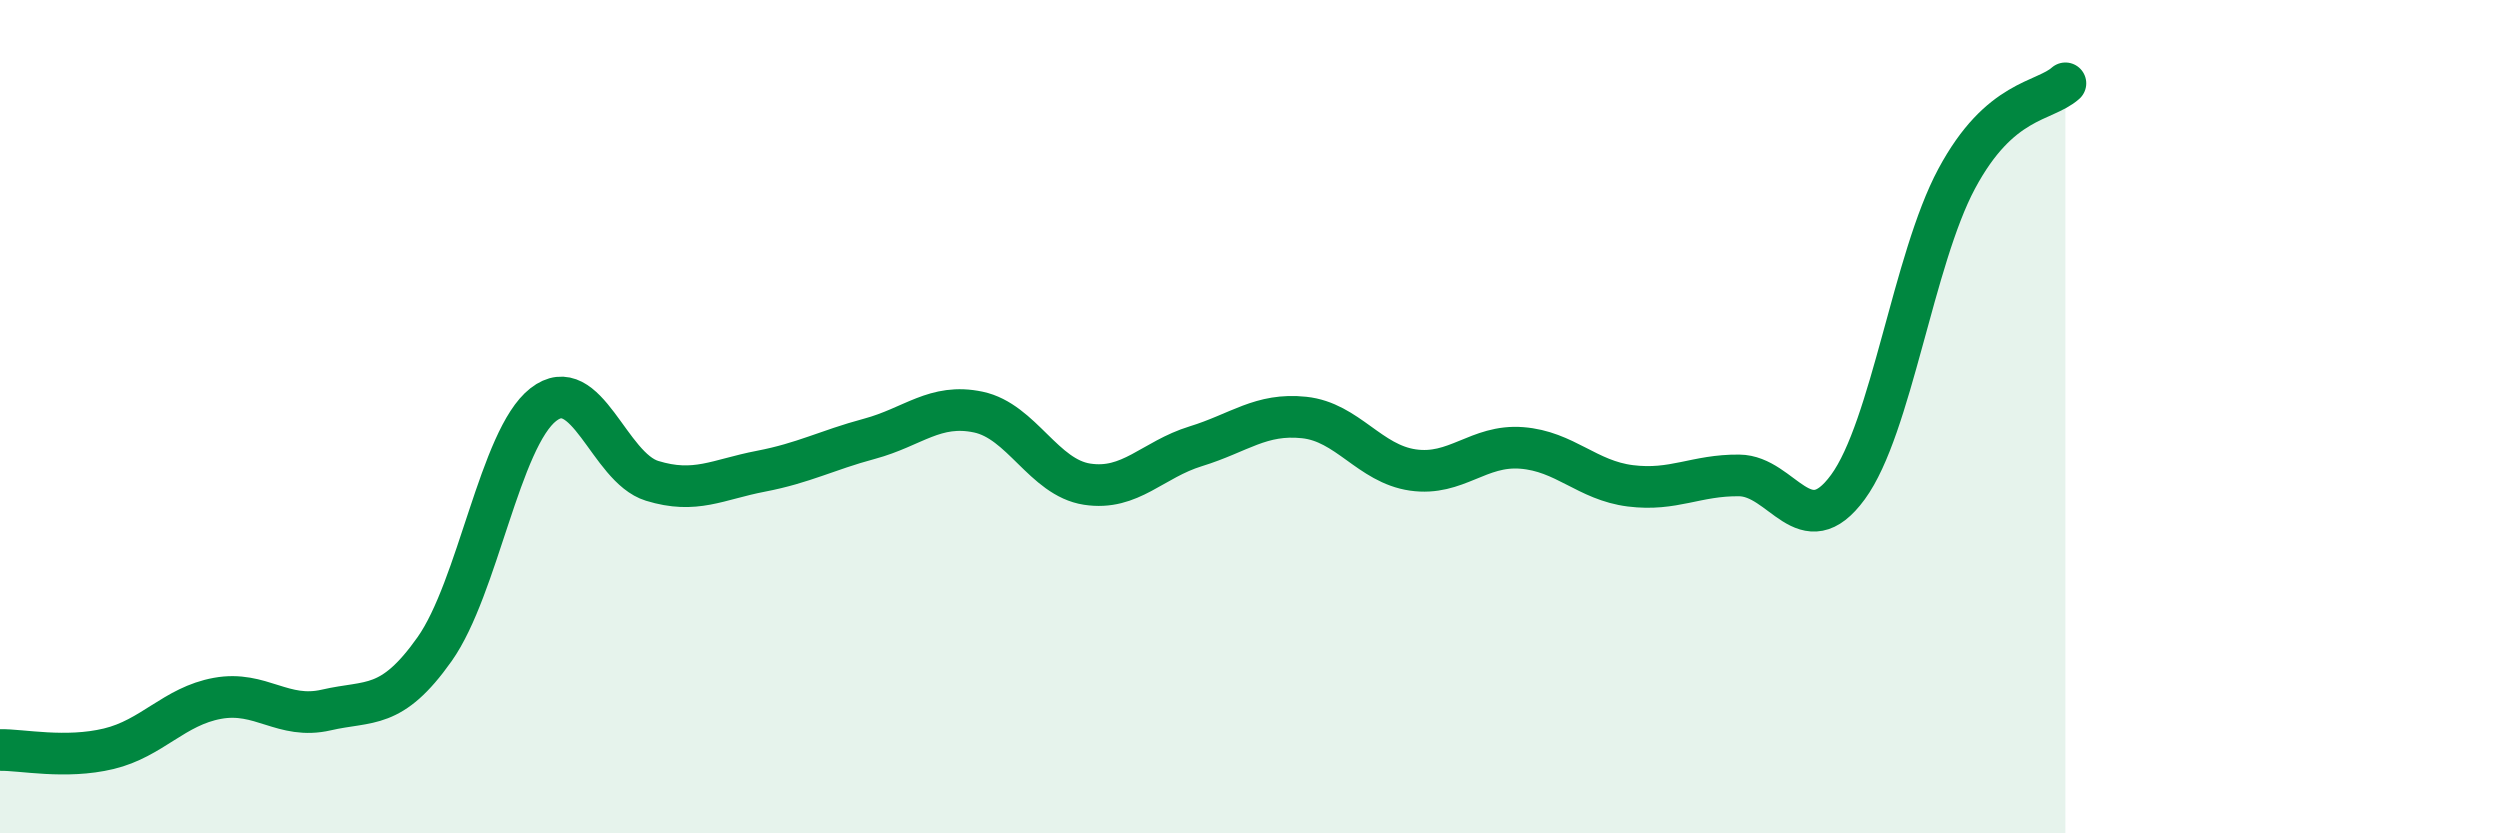 
    <svg width="60" height="20" viewBox="0 0 60 20" xmlns="http://www.w3.org/2000/svg">
      <path
        d="M 0,18 C 0.52,17.99 1.57,18.22 2.61,17.97 C 3.65,17.72 4.18,16.95 5.22,16.76 C 6.26,16.57 6.79,17.28 7.83,17.04 C 8.87,16.8 9.39,17.05 10.43,15.58 C 11.47,14.11 12,10.52 13.04,9.71 C 14.08,8.9 14.61,11.22 15.65,11.54 C 16.69,11.86 17.22,11.51 18.26,11.31 C 19.3,11.11 19.83,10.81 20.87,10.53 C 21.91,10.25 22.44,9.67 23.48,9.89 C 24.52,10.11 25.05,11.46 26.09,11.62 C 27.13,11.78 27.66,11.03 28.7,10.71 C 29.74,10.39 30.26,9.91 31.3,10.02 C 32.34,10.13 32.87,11.13 33.91,11.28 C 34.95,11.43 35.48,10.67 36.52,10.75 C 37.56,10.83 38.09,11.53 39.13,11.66 C 40.17,11.79 40.7,11.4 41.74,11.41 C 42.78,11.42 43.31,13.11 44.35,11.69 C 45.39,10.27 45.92,6.23 46.96,4.29 C 48,2.35 49.05,2.46 49.57,2L49.57 20L0 20Z"
        fill="#008740"
        opacity="0.1"
        stroke-linecap="round"
        stroke-linejoin="round"
      />
      <path
        d="M 0,18 C 0.52,17.99 1.57,18.22 2.61,17.97 C 3.65,17.72 4.18,16.95 5.22,16.76 C 6.26,16.57 6.79,17.28 7.83,17.04 C 8.87,16.8 9.39,17.05 10.43,15.58 C 11.47,14.11 12,10.52 13.04,9.71 C 14.08,8.9 14.61,11.22 15.65,11.54 C 16.69,11.86 17.22,11.51 18.26,11.31 C 19.3,11.11 19.83,10.81 20.87,10.53 C 21.91,10.25 22.44,9.67 23.48,9.89 C 24.52,10.11 25.05,11.46 26.09,11.62 C 27.13,11.78 27.66,11.03 28.7,10.71 C 29.74,10.39 30.26,9.91 31.3,10.02 C 32.34,10.13 32.87,11.13 33.91,11.28 C 34.95,11.43 35.48,10.67 36.52,10.75 C 37.56,10.83 38.09,11.53 39.13,11.66 C 40.17,11.79 40.7,11.4 41.74,11.41 C 42.78,11.42 43.31,13.11 44.35,11.69 C 45.39,10.27 45.92,6.23 46.96,4.29 C 48,2.35 49.05,2.46 49.57,2"
        stroke="#008740"
        stroke-width="1"
        fill="none"
        stroke-linecap="round"
        stroke-linejoin="round"
      />
    </svg>
  
